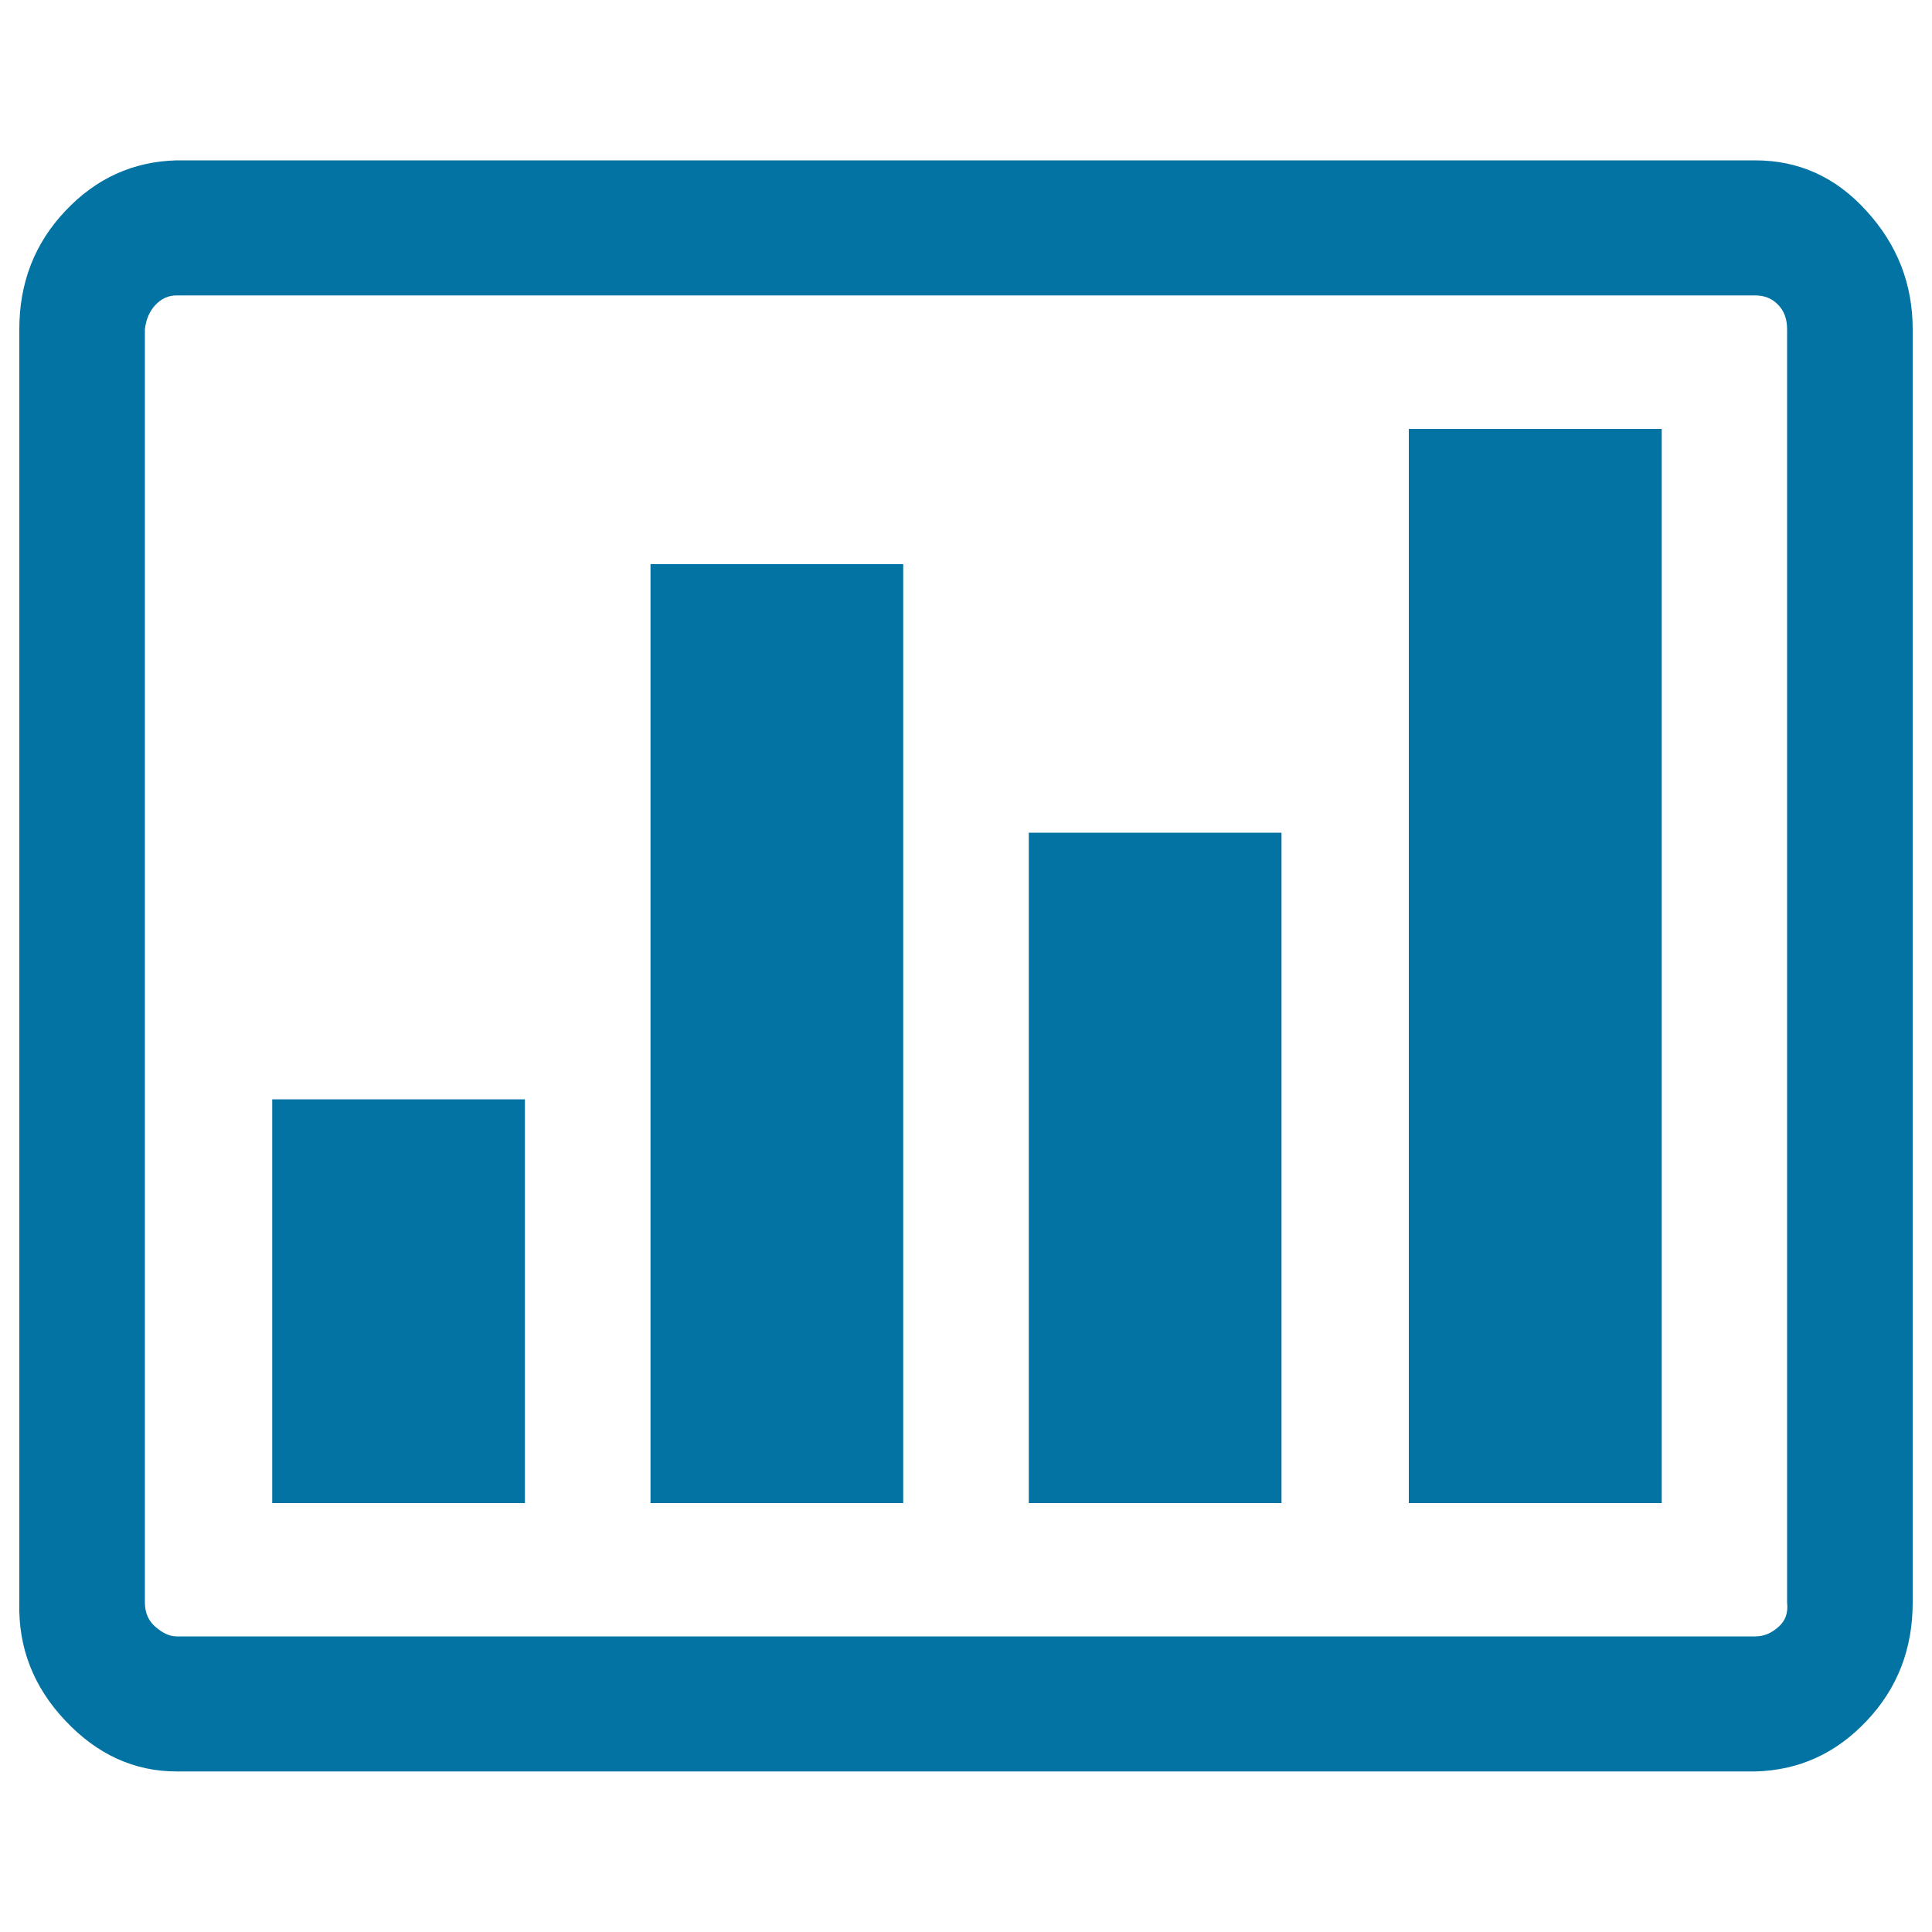 <svg xmlns="http://www.w3.org/2000/svg" viewBox="0 0 1000 1000" style="fill:#0273a2">
<title>Chart Bar SVG icon</title>
<path d="M271.7,569v209H140.9V569H271.7z M467.5,292V778H336.7V292H467.5z M663.3,431V778H532.5V431H663.3L663.3,431z M860.1,222V778H729.2V222H860.1z M925,829.6V170.4c0-5.2-1.5-9.4-4.6-12.6c-3-3.2-7-4.9-11.9-4.9H91.5c-4.3,0-7.9,1.6-11,4.9c-3.1,3.2-4.9,7.5-5.5,12.6v659.1c0,5.2,1.8,9.4,5.5,12.6c3.7,3.2,7.3,4.9,11,4.9h817.1c4.3,0,8.2-1.6,11.9-4.9C924.1,839,925.6,834.8,925,829.6z M990,170.4v659.1c0,24-7.9,44.4-23.8,61.2c-15.9,16.9-35.1,25.6-57.6,26.2H91.5c-22,0-41.2-8.8-57.6-26.2C17.4,873.3,9.4,852.9,10,829.6V170.4c0-24,7.9-44.4,23.8-61.2c15.9-16.9,35.1-25.6,57.6-26.2h817.1c22.6,0,41.8,8.7,57.6,26.2C982.1,126.7,990,147.1,990,170.4z"/>
</svg>